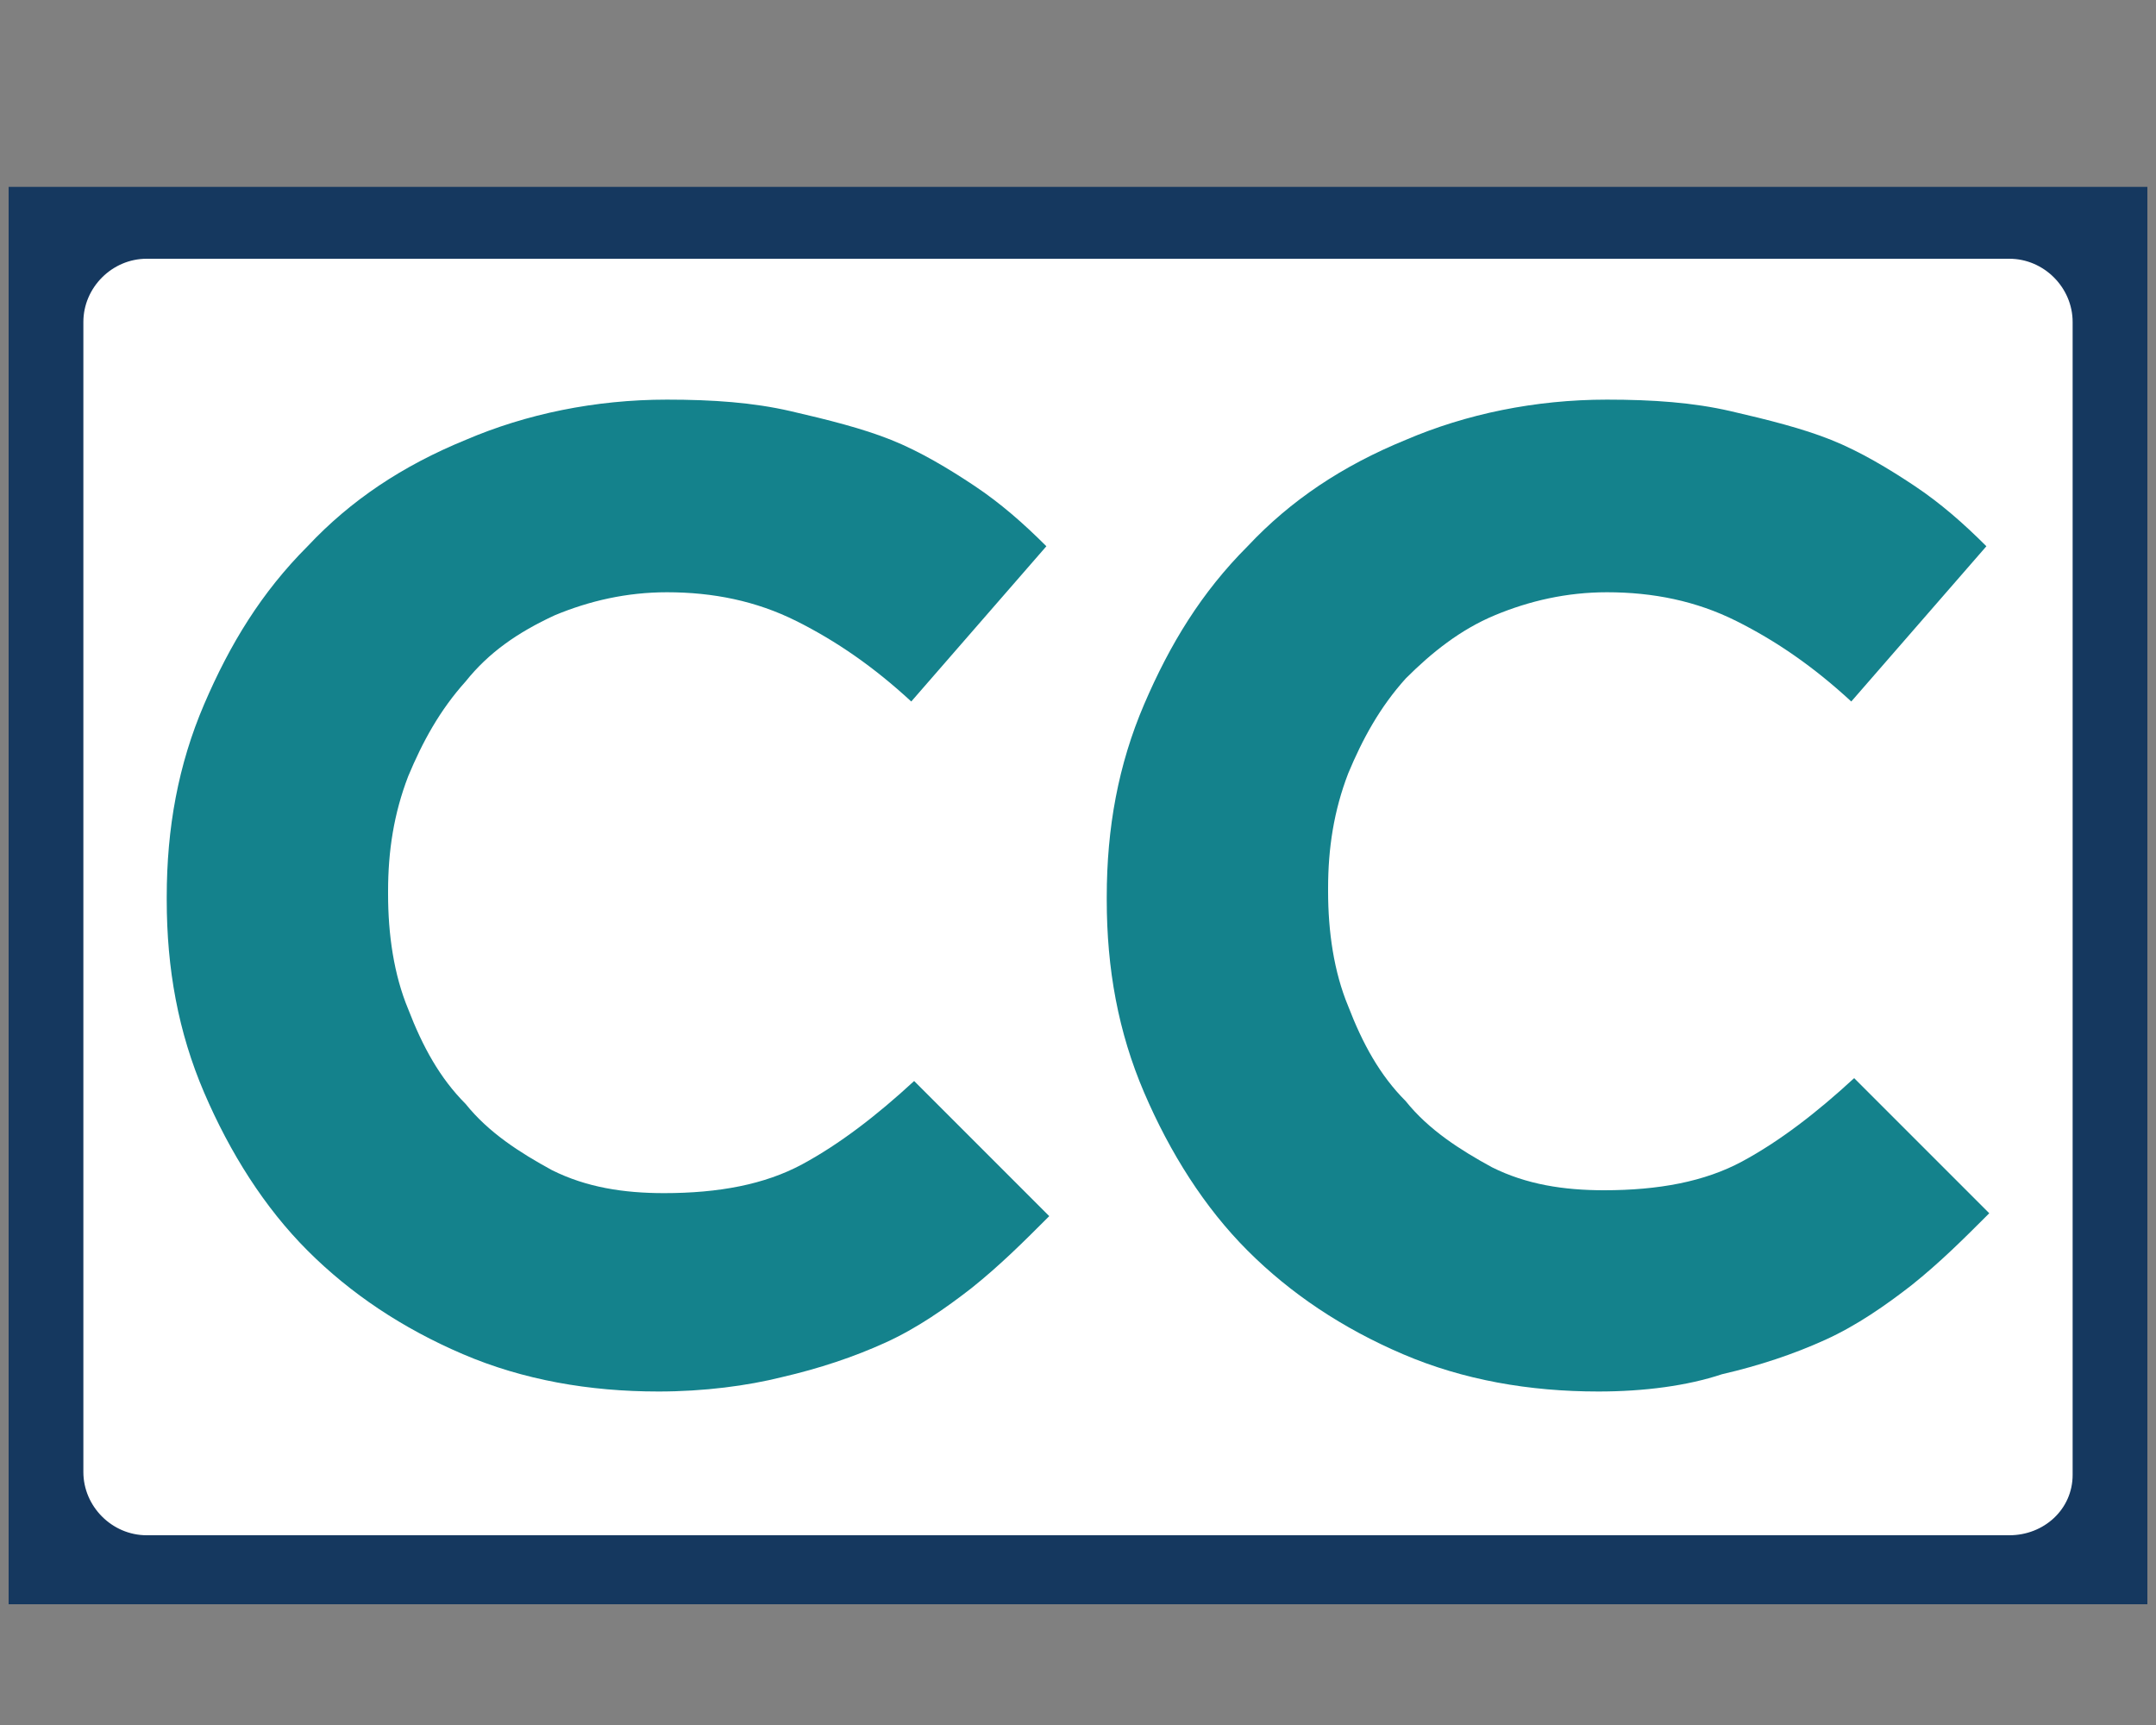<svg enable-background="new 0 0 75 60" viewBox="0 0 75 60" xmlns="http://www.w3.org/2000/svg"><rect x="0" y="0" width="75" height="60" fill="#808080" stroke="none"/><path d="m.3 6.5h74.4v49.3h-74.4z" fill="#15385f"/><path d="m69.9 53.4h-64.8c-1.2 0-2.2-1-2.2-2.2v-40c0-1.2 1-2.2 2.2-2.2h64.8c1.2 0 2.2 1 2.2 2.2v40.1c0 1.2-1 2.1-2.2 2.1z" fill="#fff"/><g fill="#14828c"><path d="m22.9 48.4c-2.4 0-4.7-.4-6.8-1.3s-3.9-2.1-5.4-3.6-2.7-3.4-3.6-5.5-1.3-4.3-1.3-6.7v-.1c0-2.4.4-4.6 1.3-6.7s2-3.9 3.6-5.5c1.5-1.6 3.3-2.8 5.5-3.7 2.1-.9 4.5-1.4 7-1.4 1.6 0 3 .1 4.3.4s2.5.6 3.5 1 2 1 2.9 1.6 1.7 1.3 2.5 2.1l-4.7 5.4c-1.3-1.2-2.6-2.1-4-2.8s-2.9-1-4.5-1c-1.4 0-2.7.3-3.9.8-1.3.6-2.3 1.3-3.1 2.3-.9 1-1.5 2.1-2 3.3-.5 1.3-.7 2.6-.7 4v.1c0 1.4.2 2.8.7 4 .5 1.3 1.1 2.4 2 3.3.8 1 1.9 1.7 3 2.3 1.2.6 2.5.8 3.9.8 1.9 0 3.5-.3 4.8-1s2.6-1.7 3.9-2.9l4.7 4.7c-.9.9-1.7 1.7-2.7 2.5-.9.7-1.9 1.4-3 1.9s-2.3.9-3.6 1.2c-1.2.3-2.7.5-4.3.5z"/><path d="m55.6 48.4c-2.4 0-4.7-.4-6.8-1.3s-3.9-2.1-5.4-3.6-2.7-3.4-3.6-5.5-1.3-4.3-1.3-6.7v-.1c0-2.4.4-4.6 1.3-6.7s2-3.9 3.6-5.5c1.5-1.6 3.3-2.8 5.5-3.7 2.1-.9 4.5-1.4 7-1.4 1.6 0 3 .1 4.3.4s2.5.6 3.5 1 2 1 2.9 1.6 1.7 1.3 2.5 2.1l-4.7 5.4c-1.3-1.2-2.6-2.1-4-2.8s-2.9-1-4.5-1c-1.4 0-2.7.3-3.9.8s-2.2 1.3-3.1 2.2c-.9 1-1.5 2.1-2 3.3-.5 1.3-.7 2.6-.7 4v.1c0 1.4.2 2.8.7 4 .5 1.3 1.1 2.4 2 3.3.8 1 1.9 1.7 3 2.3 1.2.6 2.5.8 3.9.8 1.9 0 3.5-.3 4.8-1s2.6-1.7 3.9-2.9l4.7 4.7c-.9.9-1.7 1.7-2.7 2.5-.9.7-1.9 1.4-3 1.9s-2.3.9-3.6 1.2c-1.2.4-2.7.6-4.3.6z"/></g></svg>